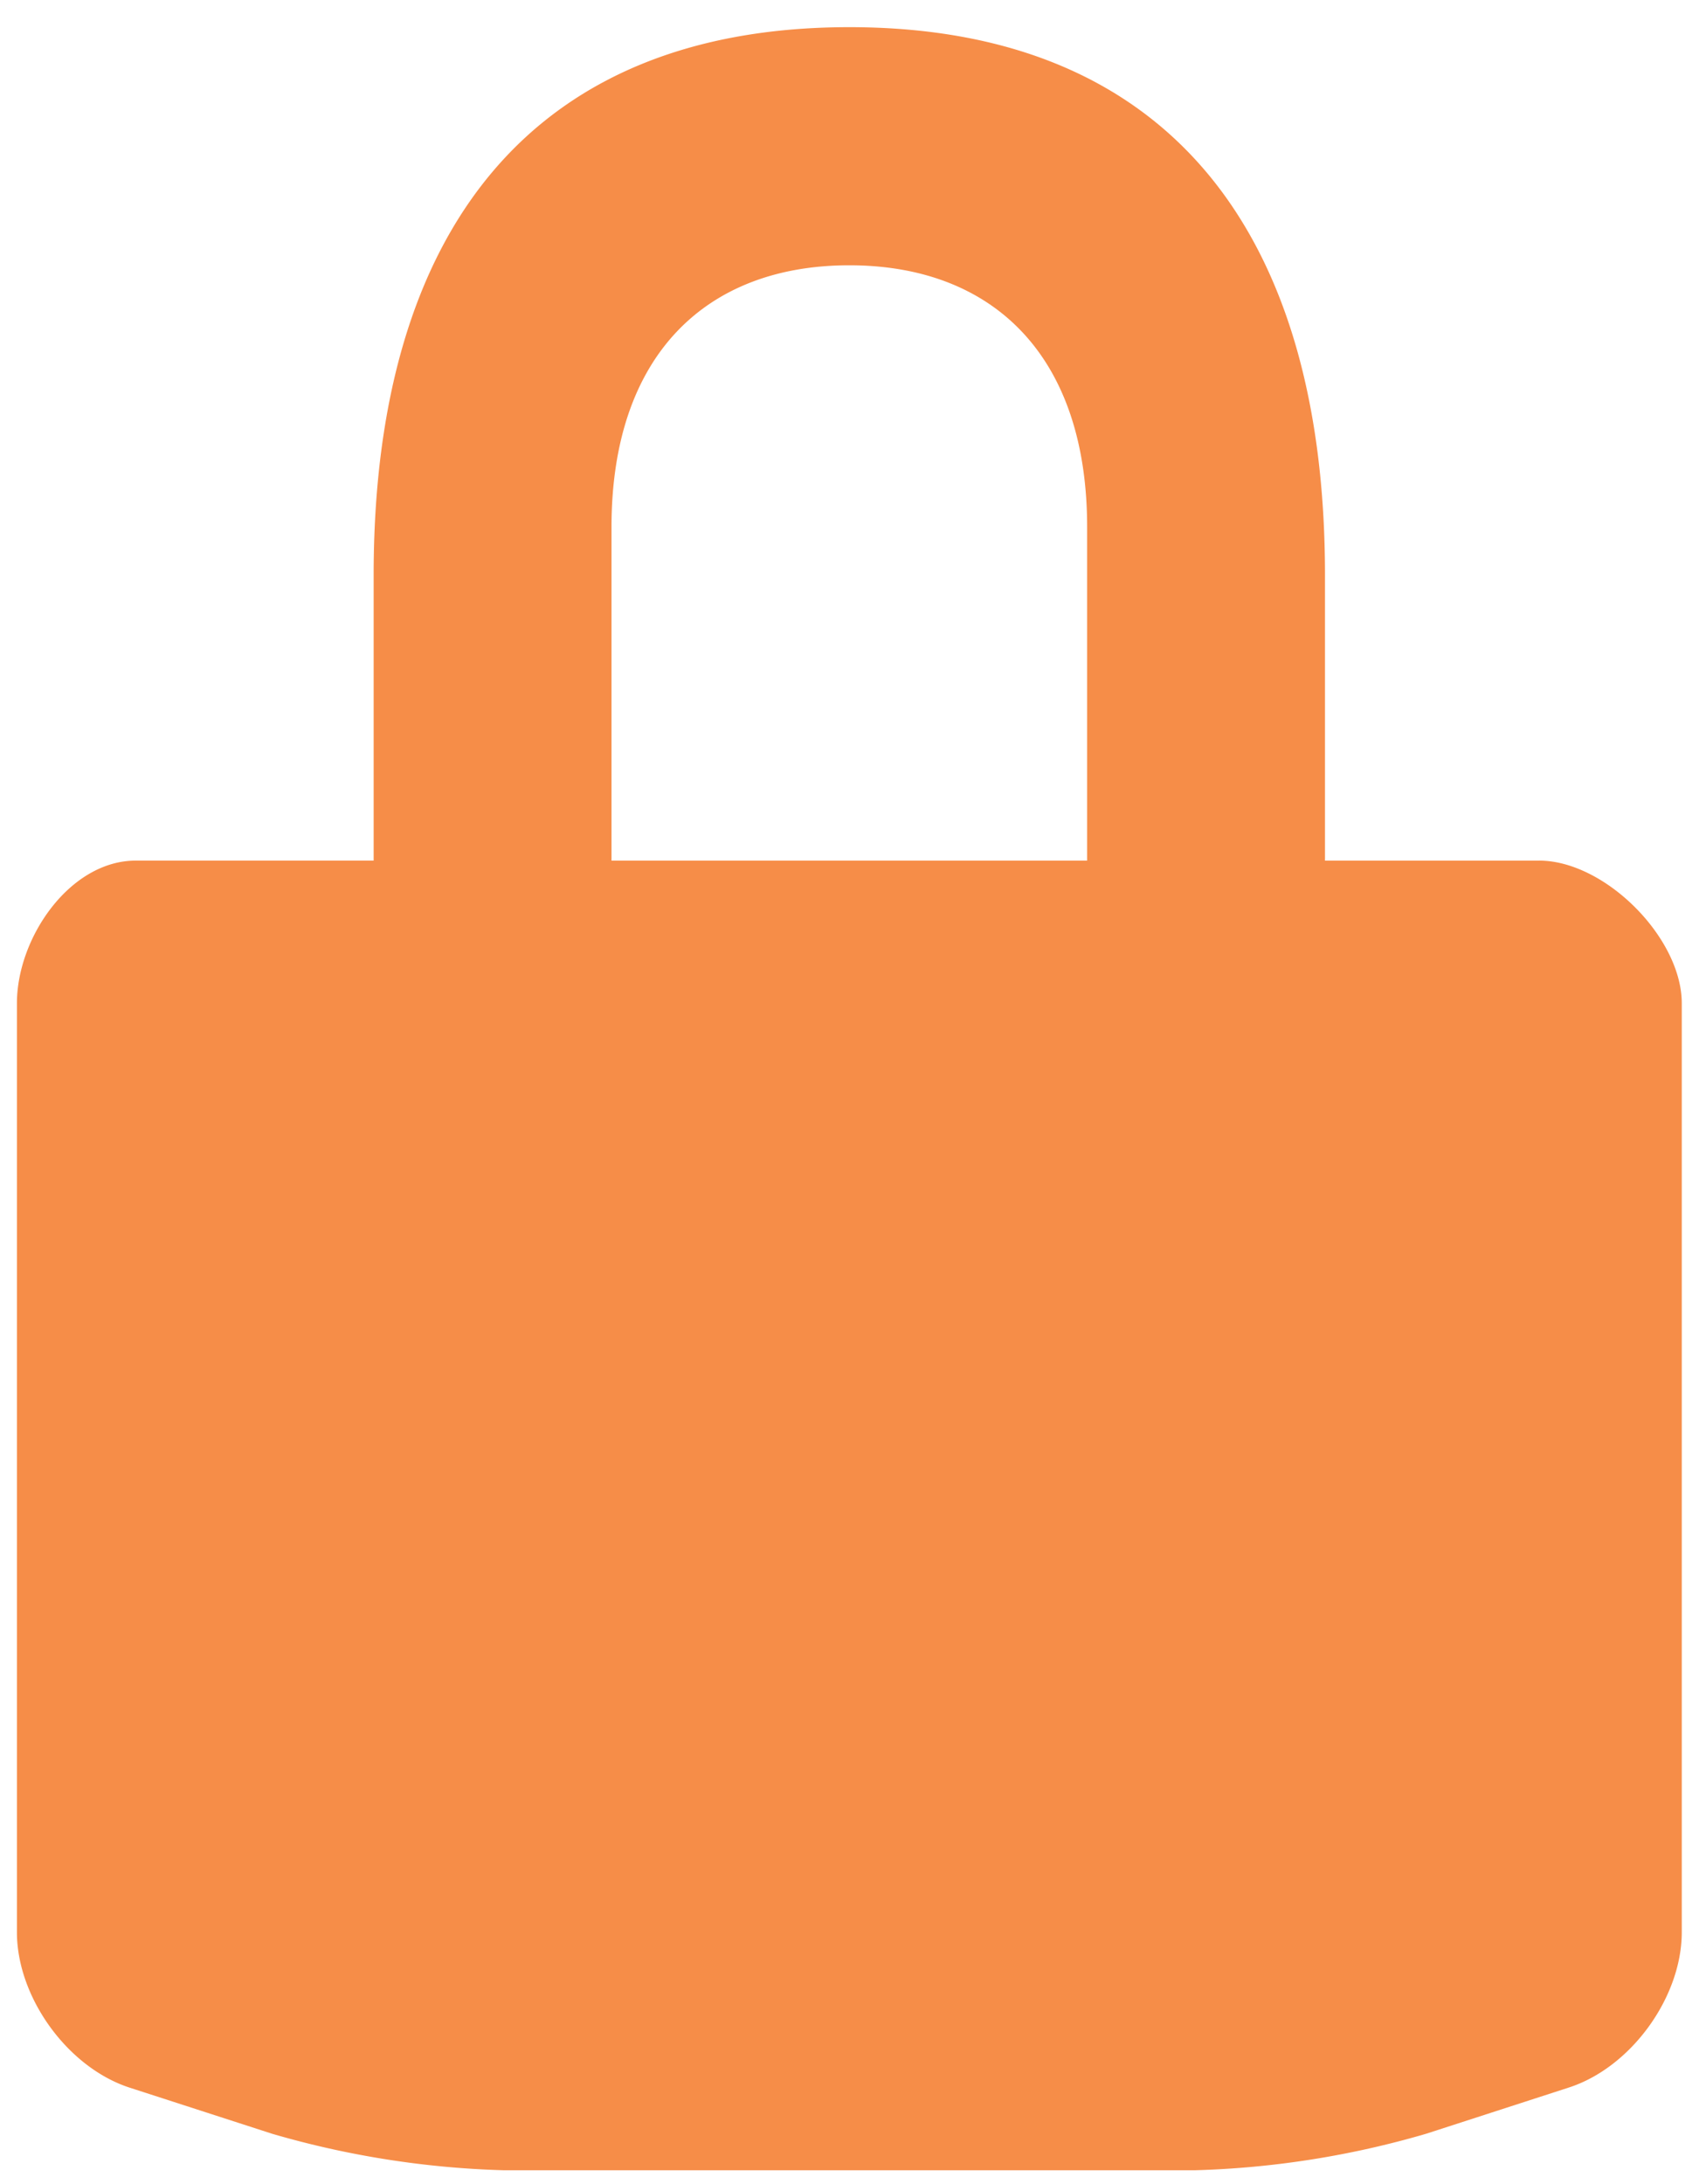 <svg xmlns="http://www.w3.org/2000/svg" width="50" height="64" viewBox="0 0 50 64">
    <path fill="#F68D48" fill-rule="nonzero" d="M45.107 25.22h-6.274v-8.374c0-10.108-4.653-16.05-13.94-16.05-9.292 0-13.942 5.942-13.942 16.05v8.373h-6.97c-1.927 0-3.485 2.254-3.485 4.184V56.62c0 1.915 1.491 3.974 3.314 4.56l4.172 1.35c2.213.646 4.5 1.005 6.803 1.068H35a26.74 26.74 0 0 0 6.8-1.071l4.168-1.35c1.827-.583 3.322-2.642 3.322-4.557V29.403c0-1.93-2.259-4.184-4.182-4.184zm-13.244 0H17.922v-9.773c0-5.042 2.778-7.673 6.97-7.673 4.193 0 6.97 2.631 6.97 7.673v9.772z"/>
</svg>
